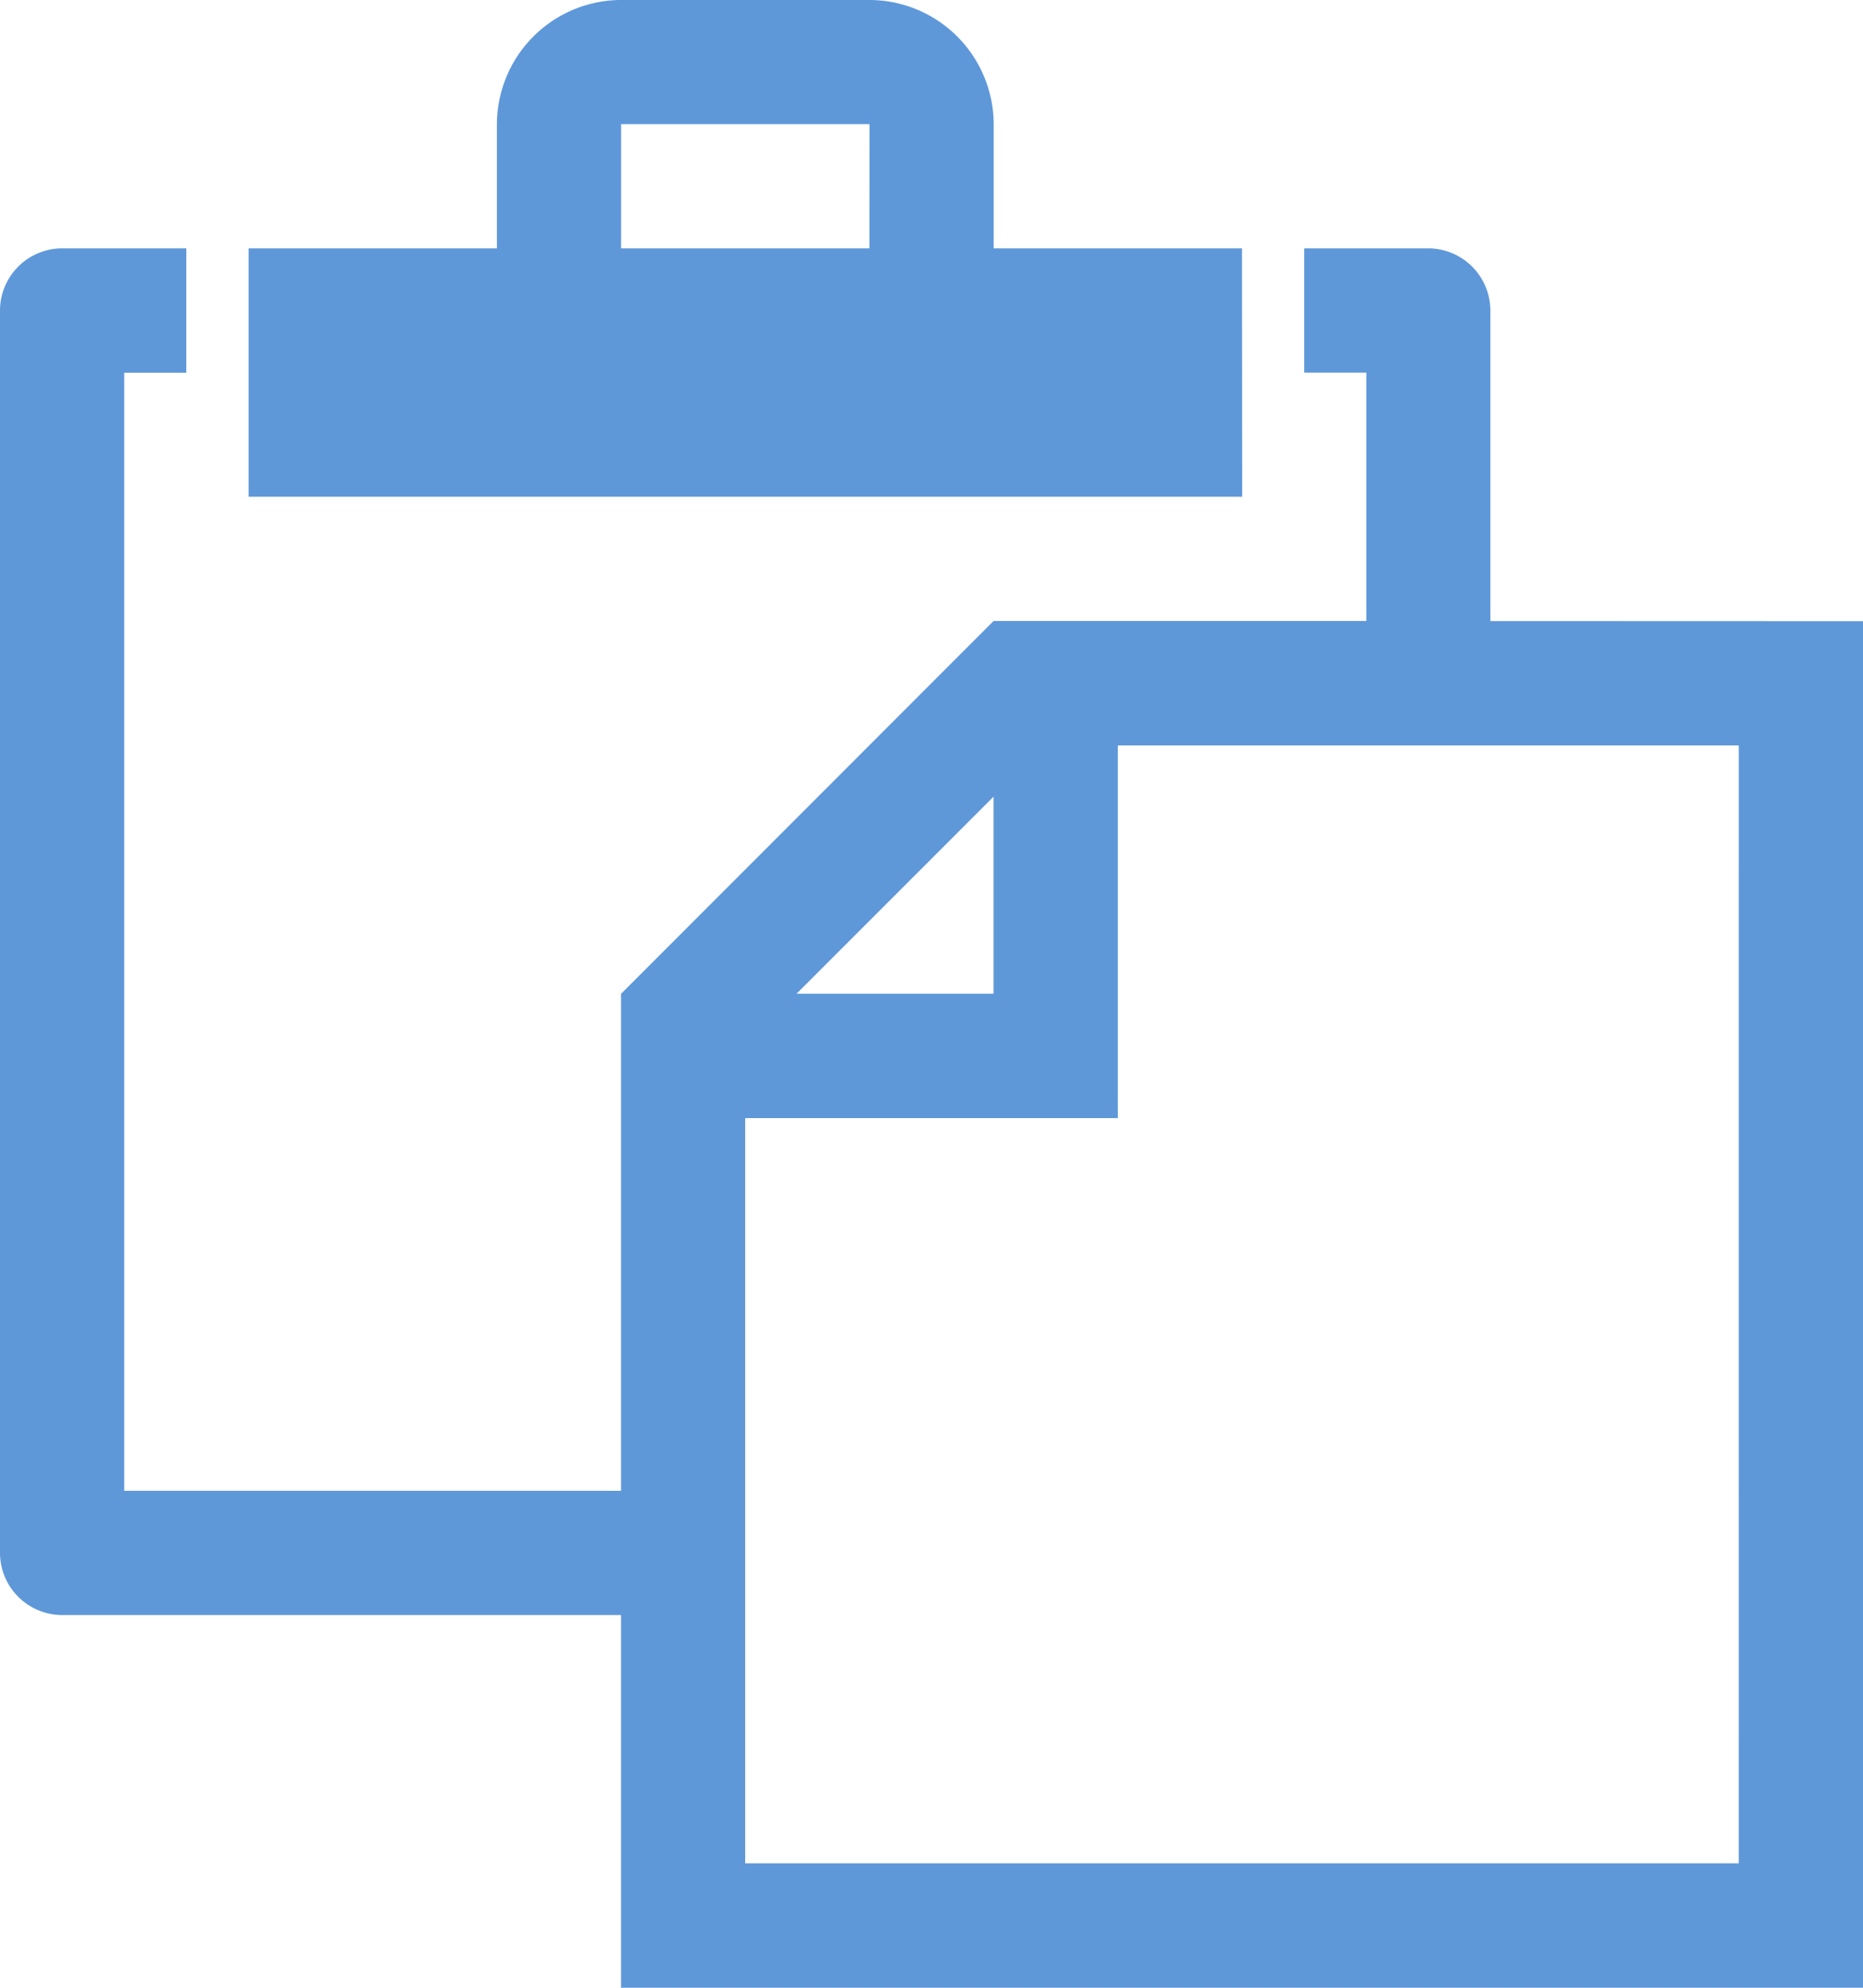 <svg xmlns="http://www.w3.org/2000/svg" width="74.279" height="79.231" viewBox="0 0 74.279 79.231">
  <path id="パス_156" data-name="パス 156" d="M754.519,219.9h-9.9v-4.952A4.966,4.966,0,0,0,739.664,210h-9.9a4.967,4.967,0,0,0-4.952,4.952V219.9h-9.9v9.9h39.615Zm-14.856,0h-9.9v-4.942l.01-.01h9.884l.01.01Zm24.759,14.856v-12.38a2.483,2.483,0,0,0-2.476-2.476H757v4.952h2.476v9.9H744.615L729.76,249.616v19.808H709.952V224.857h2.476V219.9h-4.952A2.483,2.483,0,0,0,705,222.381V271.9a2.483,2.483,0,0,0,2.476,2.476H729.76v14.856h49.519V234.761Zm-19.808,7v7.854h-7.854Zm29.711,42.517H734.711V254.568h14.856V239.713h24.759Z" transform="translate(-705 -210.001)" fill="#5f98d9"/>
</svg>
